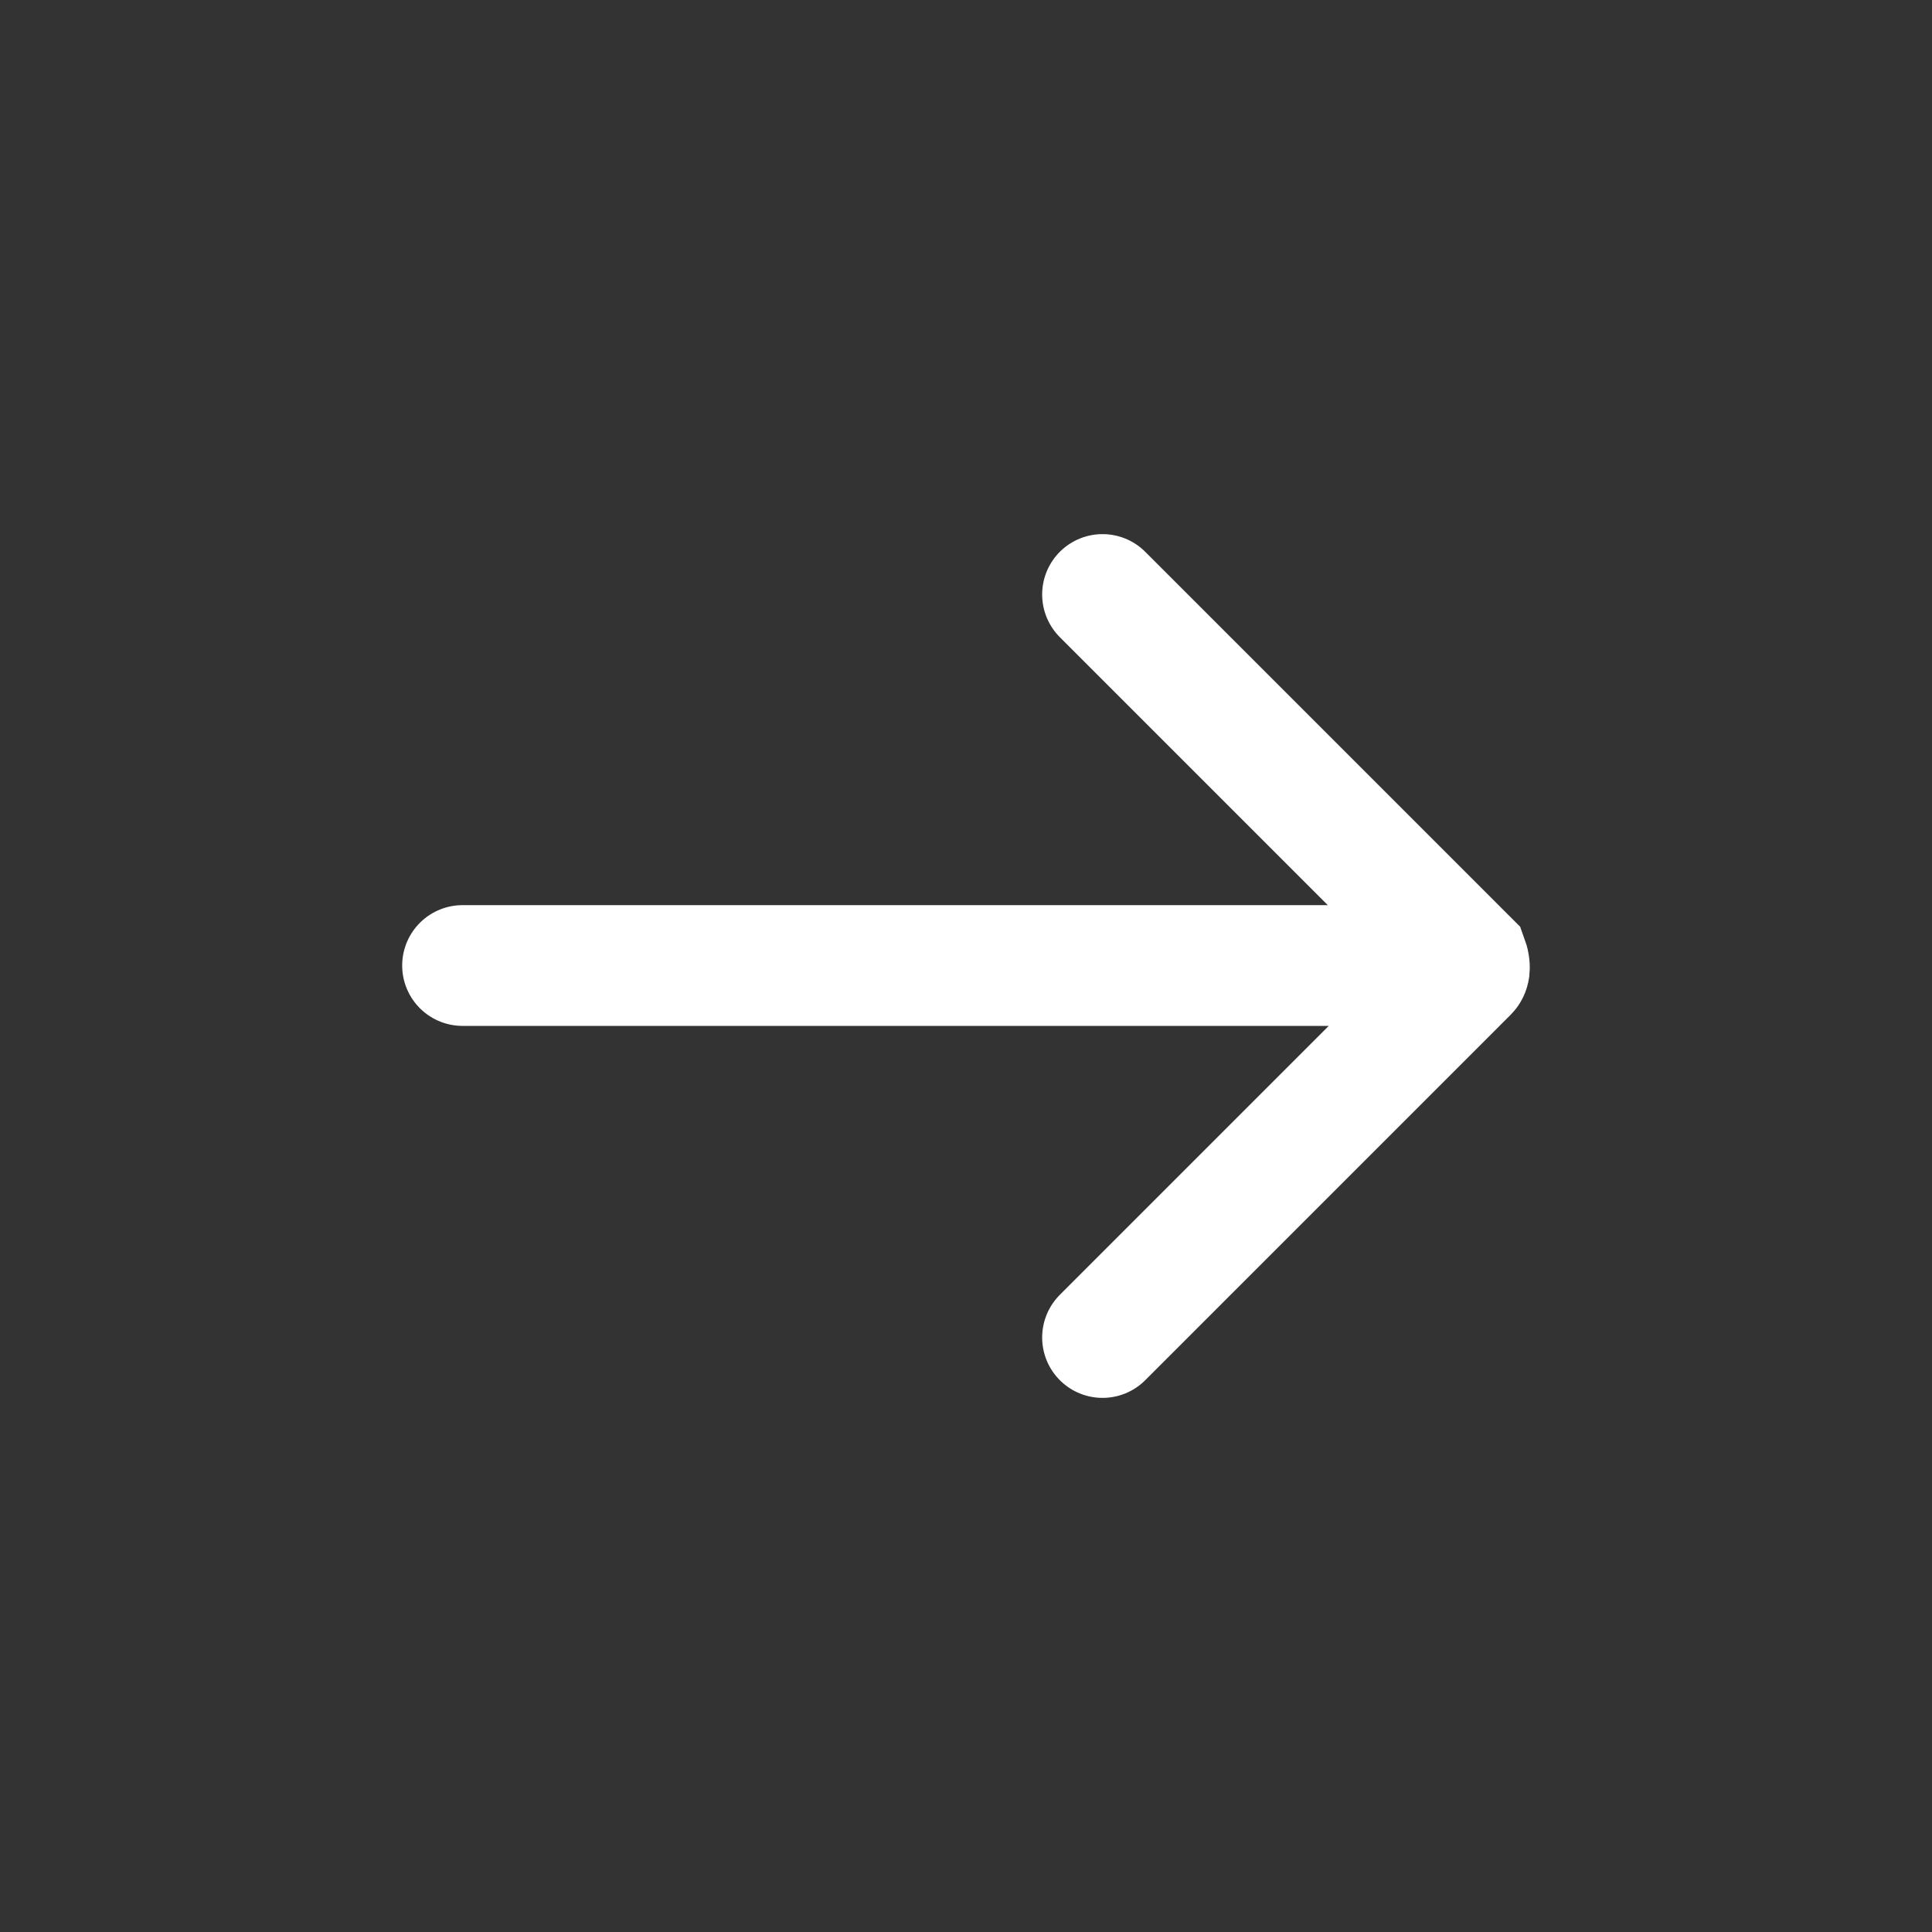 <svg width="24" height="24" fill="none" xmlns="http://www.w3.org/2000/svg" aria-hidden="true">
    <rect width="100%" height="100%" fill="#333333" stroke="none"/>
    <path d="m13.696 7.385 4.54 4.54s.04.11 0 .15l-4.54 4.54M5.746 11.994h11.5" stroke="#fff" stroke-width="1.5" stroke-linecap="round"></path>
</svg>